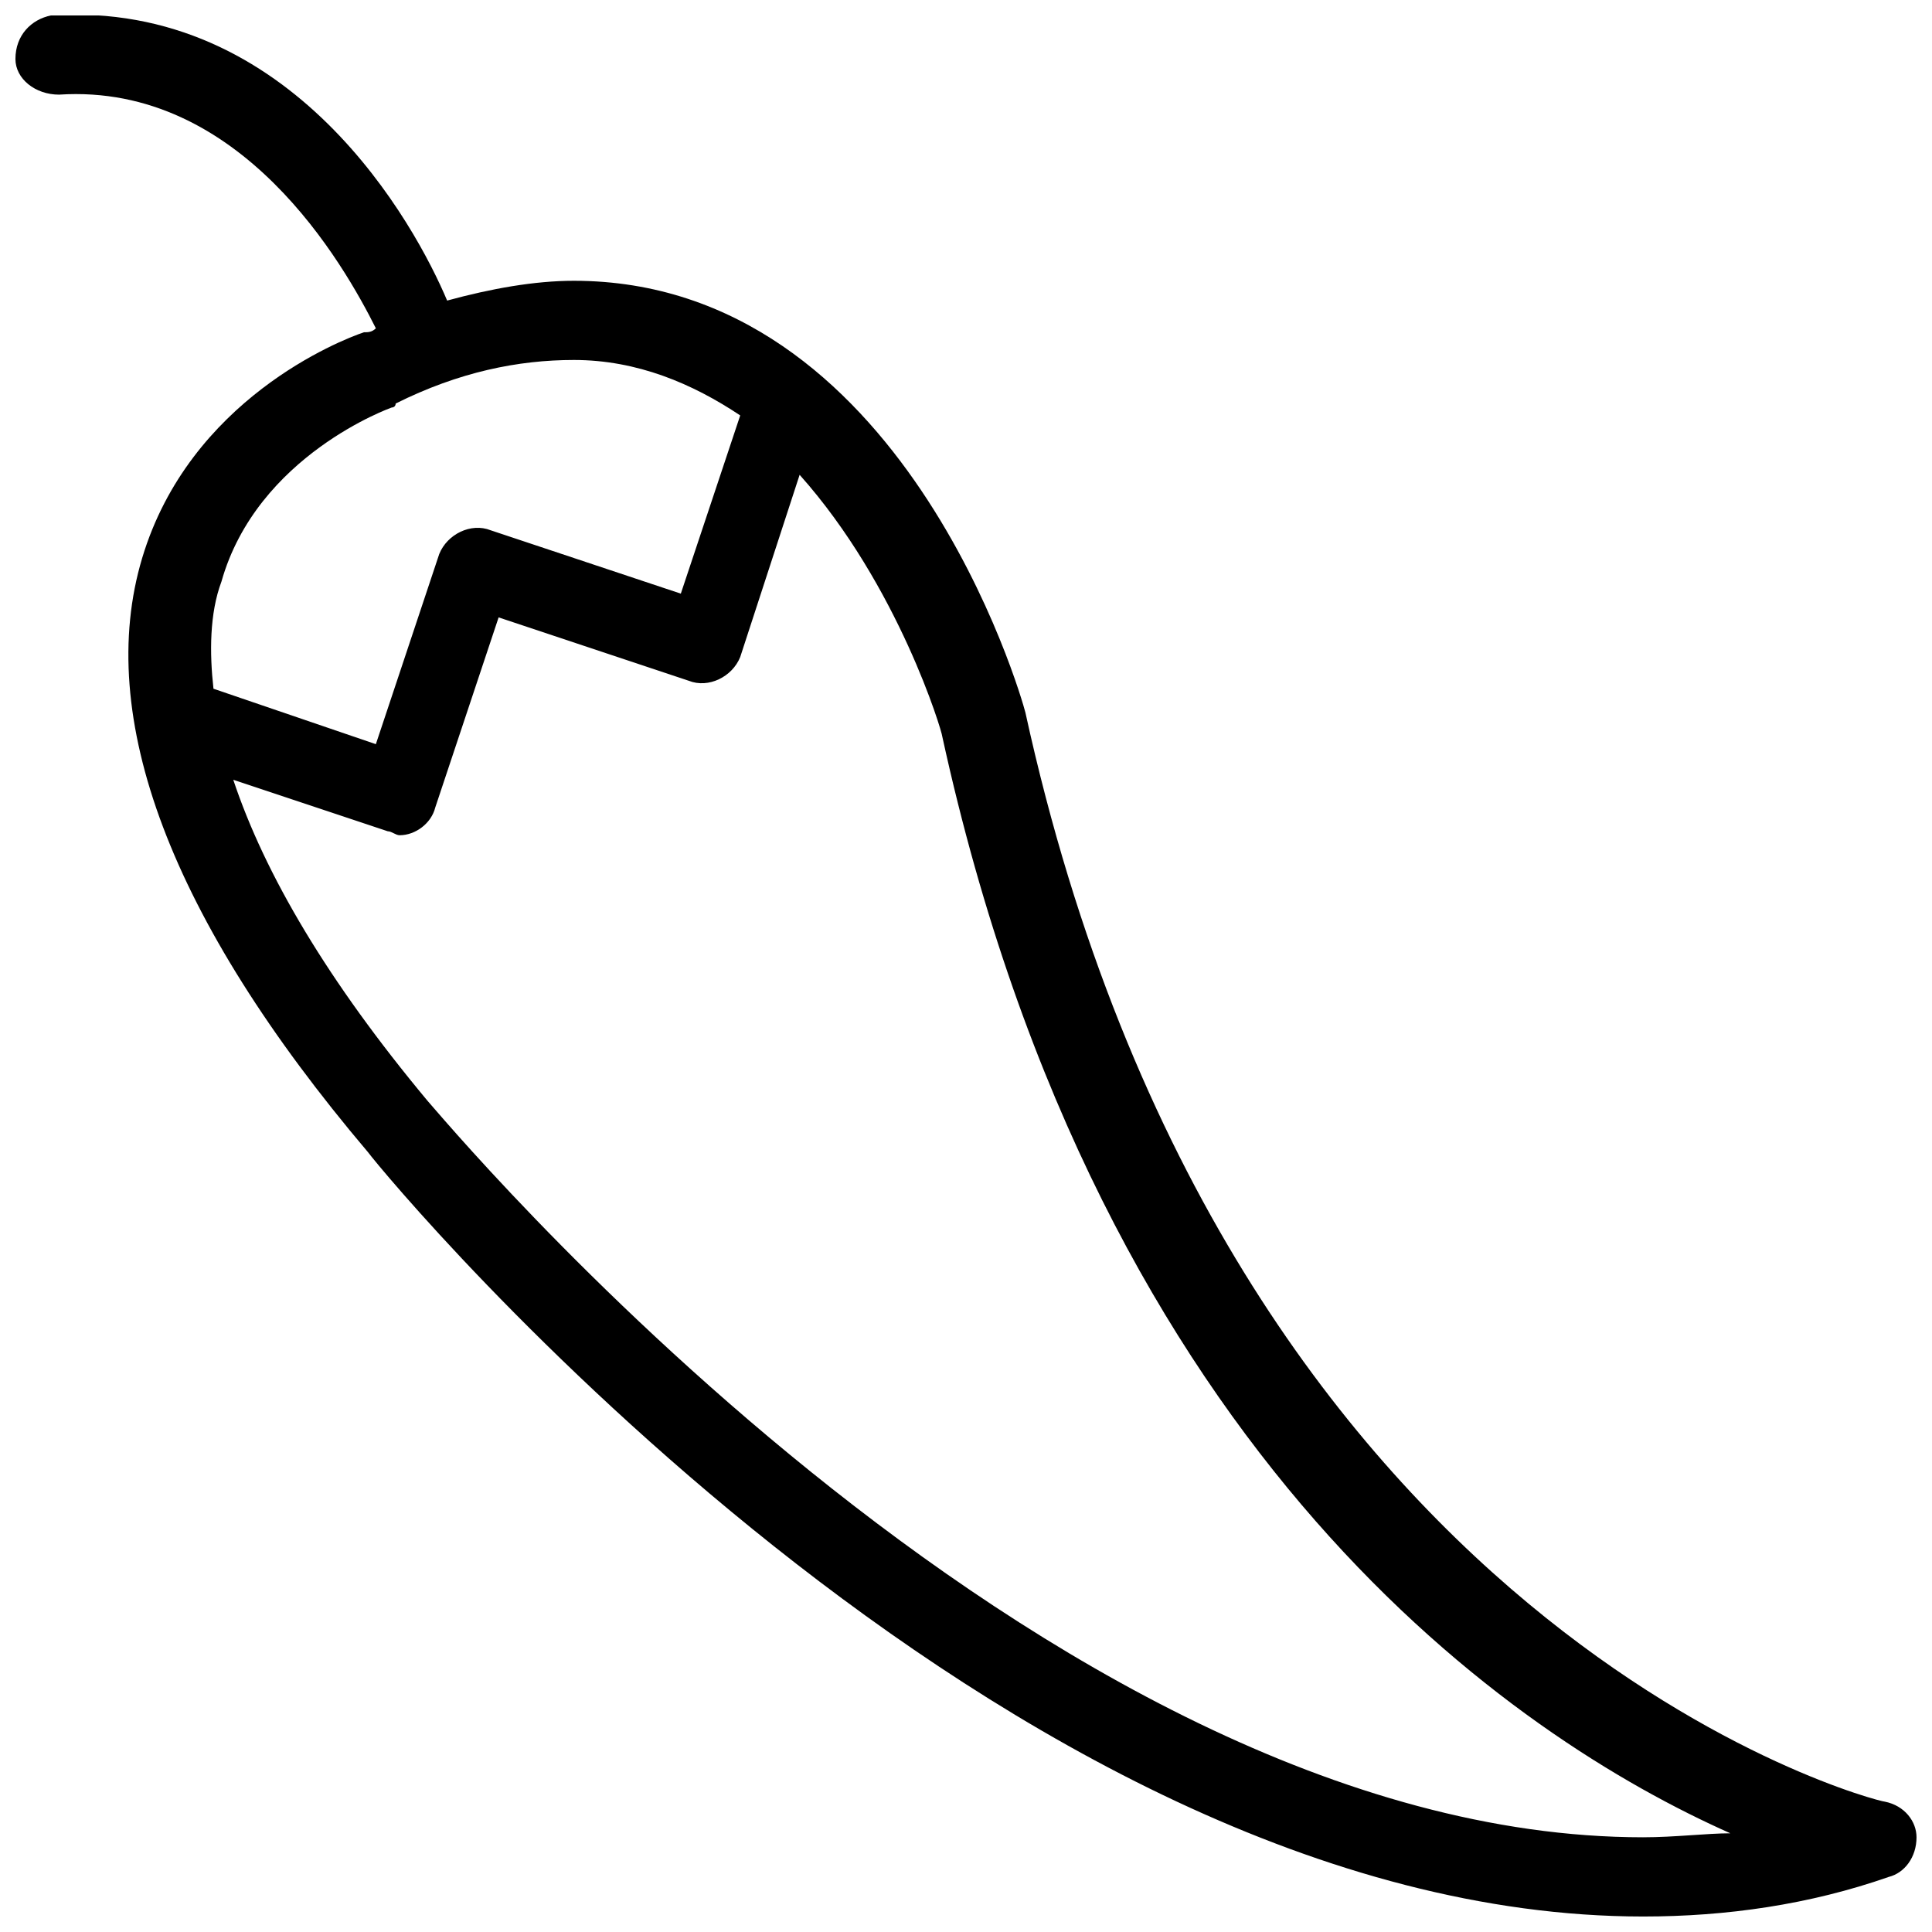 <?xml version="1.0" encoding="UTF-8"?>
<!-- Uploaded to: SVG Repo, www.svgrepo.com, Generator: SVG Repo Mixer Tools -->
<svg width="800px" height="800px" version="1.1" viewBox="144 144 512 512" xmlns="http://www.w3.org/2000/svg">
 <defs>
  <clipPath id="a">
   <path d="m148.09 148.09h503.81v503.81h-503.81z"/>
  </clipPath>
 </defs>
 <g clip-path="url(#a)">
  <path d="m643.51 621.46c-2.098 0-174.23-44.082-227.77-288.64-1.051-4.199-32.539-114.41-119.66-114.41-10.496 0-22.043 2.098-33.586 5.246-8.395-19.941-40.934-79.77-104.96-75.57-5.246 1.051-9.445 5.246-9.445 11.547 0 5.246 5.246 9.445 11.547 9.445 48.281-3.148 75.57 45.133 83.969 61.926-1.051 1.051-2.102 1.051-3.152 1.051-6.297 2.098-46.184 17.844-58.777 59.828s7.348 95.516 59.828 157.44c6.297 8.395 167.94 202.57 337.97 202.57 22.043 0 44.082-3.148 65.074-10.496 4.199-1.051 7.348-5.246 7.348-10.496 0-4.199-3.148-8.395-8.395-9.445zm-440.84-323.28c9.445-33.586 45.133-46.184 45.133-46.184s1.051 0 1.051-1.051c16.793-8.398 32.539-11.547 47.23-11.547 16.793 0 31.488 6.297 44.082 14.695l-15.742 47.23-50.379-16.789c-5.246-2.098-11.547 1.051-13.645 6.297l-16.793 50.383-43.035-14.695c-1.051-9.449-1.051-19.945 2.098-28.34zm376.81 332.72c-160.59 0-320.13-193.13-322.23-195.23-26.238-31.488-43.035-59.828-51.43-85.02l40.934 13.645c1.051 0 2.098 1.051 3.148 1.051 4.199 0 8.398-3.148 9.445-7.348l16.793-50.383 50.383 16.793c5.246 2.098 11.547-1.051 13.645-6.297l15.742-48.281c26.238 29.391 37.785 68.223 37.785 69.273 41.984 192.08 152.19 265.55 208.87 290.74-6.297 0.008-14.691 1.055-23.09 1.055z"/>
 </g>
</svg>